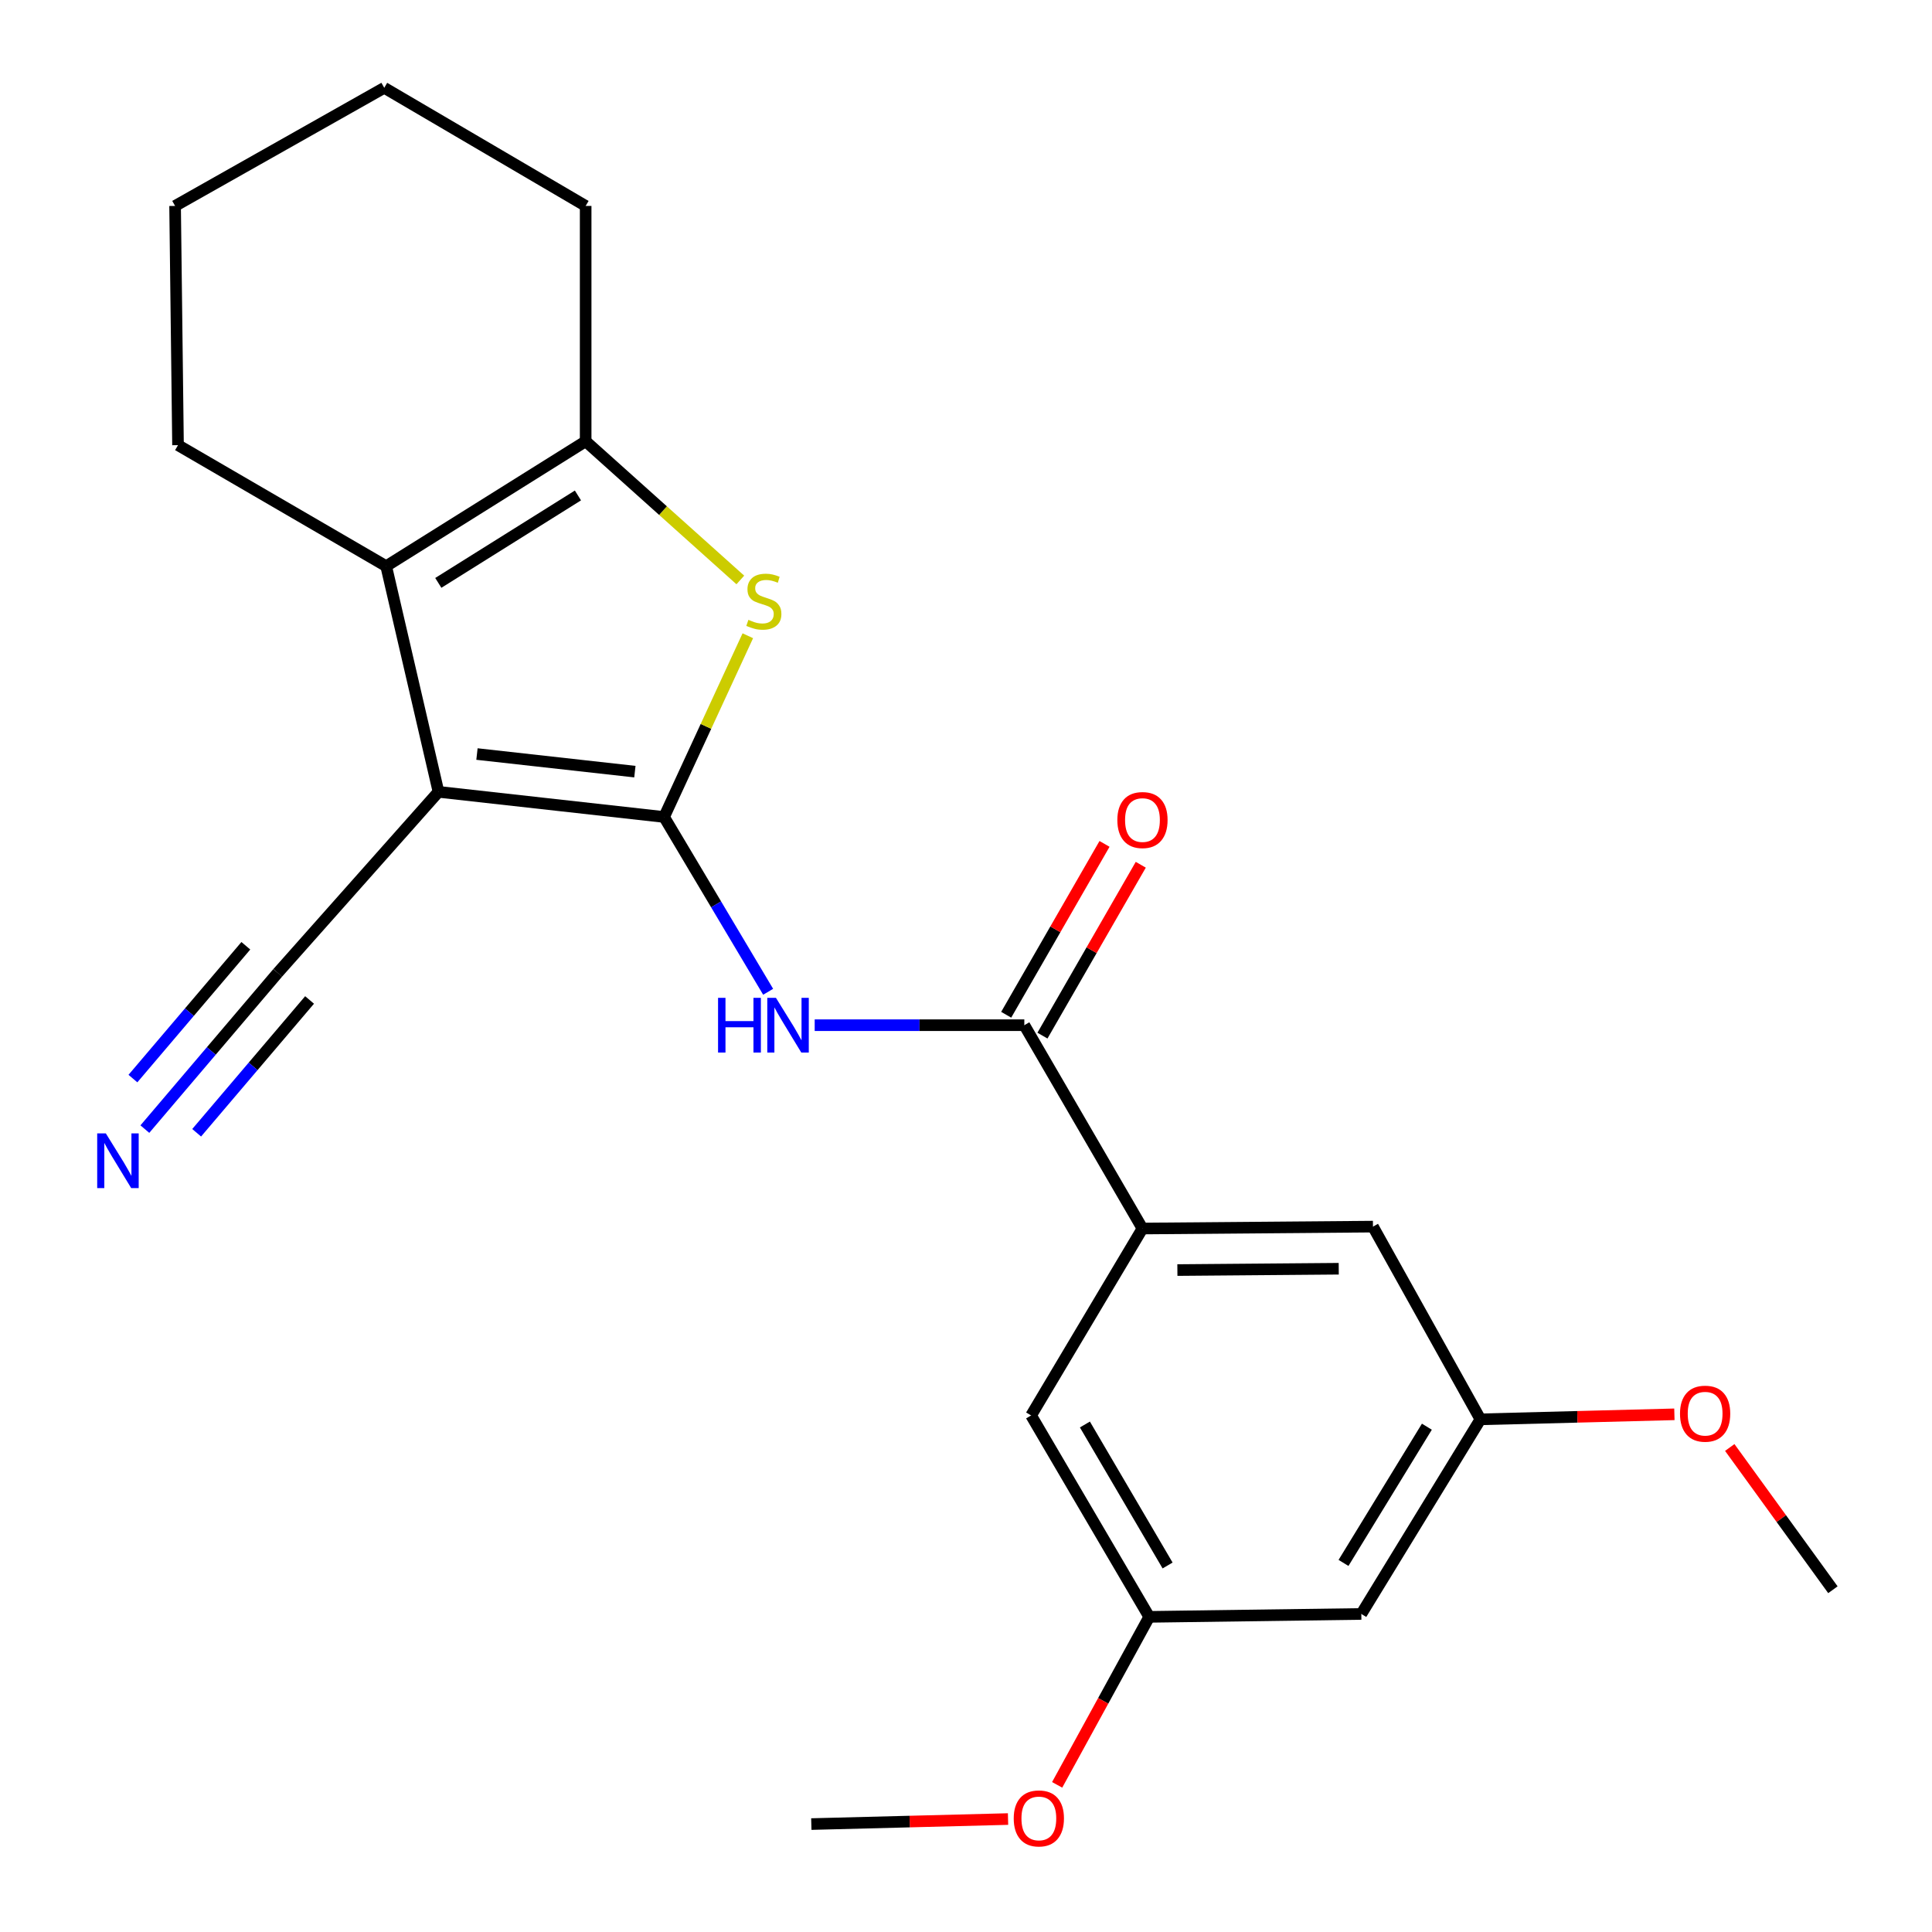 <?xml version='1.0' encoding='iso-8859-1'?>
<svg version='1.1' baseProfile='full'
              xmlns='http://www.w3.org/2000/svg'
                      xmlns:rdkit='http://www.rdkit.org/xml'
                      xmlns:xlink='http://www.w3.org/1999/xlink'
                  xml:space='preserve'
width='1000px' height='1000px' viewBox='0 0 1000 1000'>
<!-- END OF HEADER -->
<rect style='opacity:1.0;fill:#FFFFFF;stroke:none' width='1000' height='1000' x='0' y='0'> </rect>
<path class='bond-0' d='M 343.73,422.868 L 226.963,409.854' style='fill:none;fill-rule:evenodd;stroke:#000000;stroke-width:6px;stroke-linecap:butt;stroke-linejoin:miter;stroke-opacity:1' />
<path class='bond-0' d='M 328.613,399.399 L 246.876,390.289' style='fill:none;fill-rule:evenodd;stroke:#000000;stroke-width:6px;stroke-linecap:butt;stroke-linejoin:miter;stroke-opacity:1' />
<path class='bond-1' d='M 343.73,422.868 L 365.4,375.965' style='fill:none;fill-rule:evenodd;stroke:#000000;stroke-width:6px;stroke-linecap:butt;stroke-linejoin:miter;stroke-opacity:1' />
<path class='bond-1' d='M 365.4,375.965 L 387.07,329.062' style='fill:none;fill-rule:evenodd;stroke:#CCCC00;stroke-width:6px;stroke-linecap:butt;stroke-linejoin:miter;stroke-opacity:1' />
<path class='bond-3' d='M 343.73,422.868 L 370.661,468.106' style='fill:none;fill-rule:evenodd;stroke:#000000;stroke-width:6px;stroke-linecap:butt;stroke-linejoin:miter;stroke-opacity:1' />
<path class='bond-3' d='M 370.661,468.106 L 397.591,513.343' style='fill:none;fill-rule:evenodd;stroke:#0000FF;stroke-width:6px;stroke-linecap:butt;stroke-linejoin:miter;stroke-opacity:1' />
<path class='bond-2' d='M 226.963,409.854 L 199.888,293.05' style='fill:none;fill-rule:evenodd;stroke:#000000;stroke-width:6px;stroke-linecap:butt;stroke-linejoin:miter;stroke-opacity:1' />
<path class='bond-6' d='M 226.963,409.854 L 143.741,503.552' style='fill:none;fill-rule:evenodd;stroke:#000000;stroke-width:6px;stroke-linecap:butt;stroke-linejoin:miter;stroke-opacity:1' />
<path class='bond-4' d='M 383.189,300.185 L 343.163,264.293' style='fill:none;fill-rule:evenodd;stroke:#CCCC00;stroke-width:6px;stroke-linecap:butt;stroke-linejoin:miter;stroke-opacity:1' />
<path class='bond-4' d='M 343.163,264.293 L 303.136,228.4' style='fill:none;fill-rule:evenodd;stroke:#000000;stroke-width:6px;stroke-linecap:butt;stroke-linejoin:miter;stroke-opacity:1' />
<path class='bond-15' d='M 199.888,293.05 L 92.141,230.409' style='fill:none;fill-rule:evenodd;stroke:#000000;stroke-width:6px;stroke-linecap:butt;stroke-linejoin:miter;stroke-opacity:1' />
<path class='bond-23' d='M 199.888,293.05 L 303.136,228.4' style='fill:none;fill-rule:evenodd;stroke:#000000;stroke-width:6px;stroke-linecap:butt;stroke-linejoin:miter;stroke-opacity:1' />
<path class='bond-23' d='M 226.865,301.703 L 299.139,256.447' style='fill:none;fill-rule:evenodd;stroke:#000000;stroke-width:6px;stroke-linecap:butt;stroke-linejoin:miter;stroke-opacity:1' />
<path class='bond-5' d='M 421.685,530.639 L 475.936,530.639' style='fill:none;fill-rule:evenodd;stroke:#0000FF;stroke-width:6px;stroke-linecap:butt;stroke-linejoin:miter;stroke-opacity:1' />
<path class='bond-5' d='M 475.936,530.639 L 530.188,530.639' style='fill:none;fill-rule:evenodd;stroke:#000000;stroke-width:6px;stroke-linecap:butt;stroke-linejoin:miter;stroke-opacity:1' />
<path class='bond-16' d='M 303.136,228.4 L 303.136,106.593' style='fill:none;fill-rule:evenodd;stroke:#000000;stroke-width:6px;stroke-linecap:butt;stroke-linejoin:miter;stroke-opacity:1' />
<path class='bond-7' d='M 530.188,530.639 L 591.338,635.884' style='fill:none;fill-rule:evenodd;stroke:#000000;stroke-width:6px;stroke-linecap:butt;stroke-linejoin:miter;stroke-opacity:1' />
<path class='bond-11' d='M 539.57,536.038 L 565.017,491.817' style='fill:none;fill-rule:evenodd;stroke:#000000;stroke-width:6px;stroke-linecap:butt;stroke-linejoin:miter;stroke-opacity:1' />
<path class='bond-11' d='M 565.017,491.817 L 590.463,447.596' style='fill:none;fill-rule:evenodd;stroke:#FF0000;stroke-width:6px;stroke-linecap:butt;stroke-linejoin:miter;stroke-opacity:1' />
<path class='bond-11' d='M 520.805,525.24 L 546.252,481.019' style='fill:none;fill-rule:evenodd;stroke:#000000;stroke-width:6px;stroke-linecap:butt;stroke-linejoin:miter;stroke-opacity:1' />
<path class='bond-11' d='M 546.252,481.019 L 571.698,436.798' style='fill:none;fill-rule:evenodd;stroke:#FF0000;stroke-width:6px;stroke-linecap:butt;stroke-linejoin:miter;stroke-opacity:1' />
<path class='bond-8' d='M 143.741,503.552 L 109.361,543.988' style='fill:none;fill-rule:evenodd;stroke:#000000;stroke-width:6px;stroke-linecap:butt;stroke-linejoin:miter;stroke-opacity:1' />
<path class='bond-8' d='M 109.361,543.988 L 74.98,584.425' style='fill:none;fill-rule:evenodd;stroke:#0000FF;stroke-width:6px;stroke-linecap:butt;stroke-linejoin:miter;stroke-opacity:1' />
<path class='bond-8' d='M 127.247,489.528 L 98.023,523.899' style='fill:none;fill-rule:evenodd;stroke:#000000;stroke-width:6px;stroke-linecap:butt;stroke-linejoin:miter;stroke-opacity:1' />
<path class='bond-8' d='M 98.023,523.899 L 68.8,558.27' style='fill:none;fill-rule:evenodd;stroke:#0000FF;stroke-width:6px;stroke-linecap:butt;stroke-linejoin:miter;stroke-opacity:1' />
<path class='bond-8' d='M 160.235,517.576 L 131.012,551.947' style='fill:none;fill-rule:evenodd;stroke:#000000;stroke-width:6px;stroke-linecap:butt;stroke-linejoin:miter;stroke-opacity:1' />
<path class='bond-8' d='M 131.012,551.947 L 101.789,586.318' style='fill:none;fill-rule:evenodd;stroke:#0000FF;stroke-width:6px;stroke-linecap:butt;stroke-linejoin:miter;stroke-opacity:1' />
<path class='bond-9' d='M 591.338,635.884 L 710.644,634.897' style='fill:none;fill-rule:evenodd;stroke:#000000;stroke-width:6px;stroke-linecap:butt;stroke-linejoin:miter;stroke-opacity:1' />
<path class='bond-9' d='M 609.413,657.385 L 692.927,656.695' style='fill:none;fill-rule:evenodd;stroke:#000000;stroke-width:6px;stroke-linecap:butt;stroke-linejoin:miter;stroke-opacity:1' />
<path class='bond-10' d='M 591.338,635.884 L 533.7,732.637' style='fill:none;fill-rule:evenodd;stroke:#000000;stroke-width:6px;stroke-linecap:butt;stroke-linejoin:miter;stroke-opacity:1' />
<path class='bond-14' d='M 710.644,634.897 L 766.261,734.645' style='fill:none;fill-rule:evenodd;stroke:#000000;stroke-width:6px;stroke-linecap:butt;stroke-linejoin:miter;stroke-opacity:1' />
<path class='bond-13' d='M 533.7,732.637 L 594.838,836.883' style='fill:none;fill-rule:evenodd;stroke:#000000;stroke-width:6px;stroke-linecap:butt;stroke-linejoin:miter;stroke-opacity:1' />
<path class='bond-13' d='M 561.546,737.321 L 604.343,810.293' style='fill:none;fill-rule:evenodd;stroke:#000000;stroke-width:6px;stroke-linecap:butt;stroke-linejoin:miter;stroke-opacity:1' />
<path class='bond-12' d='M 704.618,835.38 L 766.261,734.645' style='fill:none;fill-rule:evenodd;stroke:#000000;stroke-width:6px;stroke-linecap:butt;stroke-linejoin:miter;stroke-opacity:1' />
<path class='bond-12' d='M 695.397,808.969 L 738.547,738.455' style='fill:none;fill-rule:evenodd;stroke:#000000;stroke-width:6px;stroke-linecap:butt;stroke-linejoin:miter;stroke-opacity:1' />
<path class='bond-25' d='M 704.618,835.38 L 594.838,836.883' style='fill:none;fill-rule:evenodd;stroke:#000000;stroke-width:6px;stroke-linecap:butt;stroke-linejoin:miter;stroke-opacity:1' />
<path class='bond-18' d='M 594.838,836.883 L 571.01,880.36' style='fill:none;fill-rule:evenodd;stroke:#000000;stroke-width:6px;stroke-linecap:butt;stroke-linejoin:miter;stroke-opacity:1' />
<path class='bond-18' d='M 571.01,880.36 L 547.182,923.838' style='fill:none;fill-rule:evenodd;stroke:#FF0000;stroke-width:6px;stroke-linecap:butt;stroke-linejoin:miter;stroke-opacity:1' />
<path class='bond-17' d='M 766.261,734.645 L 816.462,733.347' style='fill:none;fill-rule:evenodd;stroke:#000000;stroke-width:6px;stroke-linecap:butt;stroke-linejoin:miter;stroke-opacity:1' />
<path class='bond-17' d='M 816.462,733.347 L 866.663,732.05' style='fill:none;fill-rule:evenodd;stroke:#FF0000;stroke-width:6px;stroke-linecap:butt;stroke-linejoin:miter;stroke-opacity:1' />
<path class='bond-21' d='M 92.141,230.409 L 90.626,106.593' style='fill:none;fill-rule:evenodd;stroke:#000000;stroke-width:6px;stroke-linecap:butt;stroke-linejoin:miter;stroke-opacity:1' />
<path class='bond-22' d='M 303.136,106.593 L 198.889,45.455' style='fill:none;fill-rule:evenodd;stroke:#000000;stroke-width:6px;stroke-linecap:butt;stroke-linejoin:miter;stroke-opacity:1' />
<path class='bond-19' d='M 895.317,749.215 L 922.015,786.031' style='fill:none;fill-rule:evenodd;stroke:#FF0000;stroke-width:6px;stroke-linecap:butt;stroke-linejoin:miter;stroke-opacity:1' />
<path class='bond-19' d='M 922.015,786.031 L 948.713,822.846' style='fill:none;fill-rule:evenodd;stroke:#000000;stroke-width:6px;stroke-linecap:butt;stroke-linejoin:miter;stroke-opacity:1' />
<path class='bond-20' d='M 521.76,941.537 L 470.85,942.837' style='fill:none;fill-rule:evenodd;stroke:#FF0000;stroke-width:6px;stroke-linecap:butt;stroke-linejoin:miter;stroke-opacity:1' />
<path class='bond-20' d='M 470.85,942.837 L 419.939,944.137' style='fill:none;fill-rule:evenodd;stroke:#000000;stroke-width:6px;stroke-linecap:butt;stroke-linejoin:miter;stroke-opacity:1' />
<path class='bond-24' d='M 90.626,106.593 L 198.889,45.455' style='fill:none;fill-rule:evenodd;stroke:#000000;stroke-width:6px;stroke-linecap:butt;stroke-linejoin:miter;stroke-opacity:1' />
<path  class='atom-2' d='M 387.366 320.824
Q 387.686 320.944, 389.006 321.504
Q 390.326 322.064, 391.766 322.424
Q 393.246 322.744, 394.686 322.744
Q 397.366 322.744, 398.926 321.464
Q 400.486 320.144, 400.486 317.864
Q 400.486 316.304, 399.686 315.344
Q 398.926 314.384, 397.726 313.864
Q 396.526 313.344, 394.526 312.744
Q 392.006 311.984, 390.486 311.264
Q 389.006 310.544, 387.926 309.024
Q 386.886 307.504, 386.886 304.944
Q 386.886 301.384, 389.286 299.184
Q 391.726 296.984, 396.526 296.984
Q 399.806 296.984, 403.526 298.544
L 402.606 301.624
Q 399.206 300.224, 396.646 300.224
Q 393.886 300.224, 392.366 301.384
Q 390.846 302.504, 390.886 304.464
Q 390.886 305.984, 391.646 306.904
Q 392.446 307.824, 393.566 308.344
Q 394.726 308.864, 396.646 309.464
Q 399.206 310.264, 400.726 311.064
Q 402.246 311.864, 403.326 313.504
Q 404.446 315.104, 404.446 317.864
Q 404.446 321.784, 401.806 323.904
Q 399.206 325.984, 394.846 325.984
Q 392.326 325.984, 390.406 325.424
Q 388.526 324.904, 386.286 323.984
L 387.366 320.824
' fill='#CCCC00'/>
<path  class='atom-4' d='M 371.667 516.479
L 375.507 516.479
L 375.507 528.519
L 389.987 528.519
L 389.987 516.479
L 393.827 516.479
L 393.827 544.799
L 389.987 544.799
L 389.987 531.719
L 375.507 531.719
L 375.507 544.799
L 371.667 544.799
L 371.667 516.479
' fill='#0000FF'/>
<path  class='atom-4' d='M 401.627 516.479
L 410.907 531.479
Q 411.827 532.959, 413.307 535.639
Q 414.787 538.319, 414.867 538.479
L 414.867 516.479
L 418.627 516.479
L 418.627 544.799
L 414.747 544.799
L 404.787 528.399
Q 403.627 526.479, 402.387 524.279
Q 401.187 522.079, 400.827 521.399
L 400.827 544.799
L 397.147 544.799
L 397.147 516.479
L 401.627 516.479
' fill='#0000FF'/>
<path  class='atom-9' d='M 54.789 586.65
L 64.069 601.65
Q 64.989 603.13, 66.469 605.81
Q 67.949 608.49, 68.029 608.65
L 68.029 586.65
L 71.789 586.65
L 71.789 614.97
L 67.909 614.97
L 57.949 598.57
Q 56.789 596.65, 55.549 594.45
Q 54.349 592.25, 53.989 591.57
L 53.989 614.97
L 50.309 614.97
L 50.309 586.65
L 54.789 586.65
' fill='#0000FF'/>
<path  class='atom-12' d='M 578.338 424.452
Q 578.338 417.652, 581.698 413.852
Q 585.058 410.052, 591.338 410.052
Q 597.618 410.052, 600.978 413.852
Q 604.338 417.652, 604.338 424.452
Q 604.338 431.332, 600.938 435.252
Q 597.538 439.132, 591.338 439.132
Q 585.098 439.132, 581.698 435.252
Q 578.338 431.372, 578.338 424.452
M 591.338 435.932
Q 595.658 435.932, 597.978 433.052
Q 600.338 430.132, 600.338 424.452
Q 600.338 418.892, 597.978 416.092
Q 595.658 413.252, 591.338 413.252
Q 587.018 413.252, 584.658 416.052
Q 582.338 418.852, 582.338 424.452
Q 582.338 430.172, 584.658 433.052
Q 587.018 435.932, 591.338 435.932
' fill='#FF0000'/>
<path  class='atom-18' d='M 869.571 731.718
Q 869.571 724.918, 872.931 721.118
Q 876.291 717.318, 882.571 717.318
Q 888.851 717.318, 892.211 721.118
Q 895.571 724.918, 895.571 731.718
Q 895.571 738.598, 892.171 742.518
Q 888.771 746.398, 882.571 746.398
Q 876.331 746.398, 872.931 742.518
Q 869.571 738.638, 869.571 731.718
M 882.571 743.198
Q 886.891 743.198, 889.211 740.318
Q 891.571 737.398, 891.571 731.718
Q 891.571 726.158, 889.211 723.358
Q 886.891 720.518, 882.571 720.518
Q 878.251 720.518, 875.891 723.318
Q 873.571 726.118, 873.571 731.718
Q 873.571 737.438, 875.891 740.318
Q 878.251 743.198, 882.571 743.198
' fill='#FF0000'/>
<path  class='atom-19' d='M 524.705 941.21
Q 524.705 934.41, 528.065 930.61
Q 531.425 926.81, 537.705 926.81
Q 543.985 926.81, 547.345 930.61
Q 550.705 934.41, 550.705 941.21
Q 550.705 948.09, 547.305 952.01
Q 543.905 955.89, 537.705 955.89
Q 531.465 955.89, 528.065 952.01
Q 524.705 948.13, 524.705 941.21
M 537.705 952.69
Q 542.025 952.69, 544.345 949.81
Q 546.705 946.89, 546.705 941.21
Q 546.705 935.65, 544.345 932.85
Q 542.025 930.01, 537.705 930.01
Q 533.385 930.01, 531.025 932.81
Q 528.705 935.61, 528.705 941.21
Q 528.705 946.93, 531.025 949.81
Q 533.385 952.69, 537.705 952.69
' fill='#FF0000'/>
</svg>
